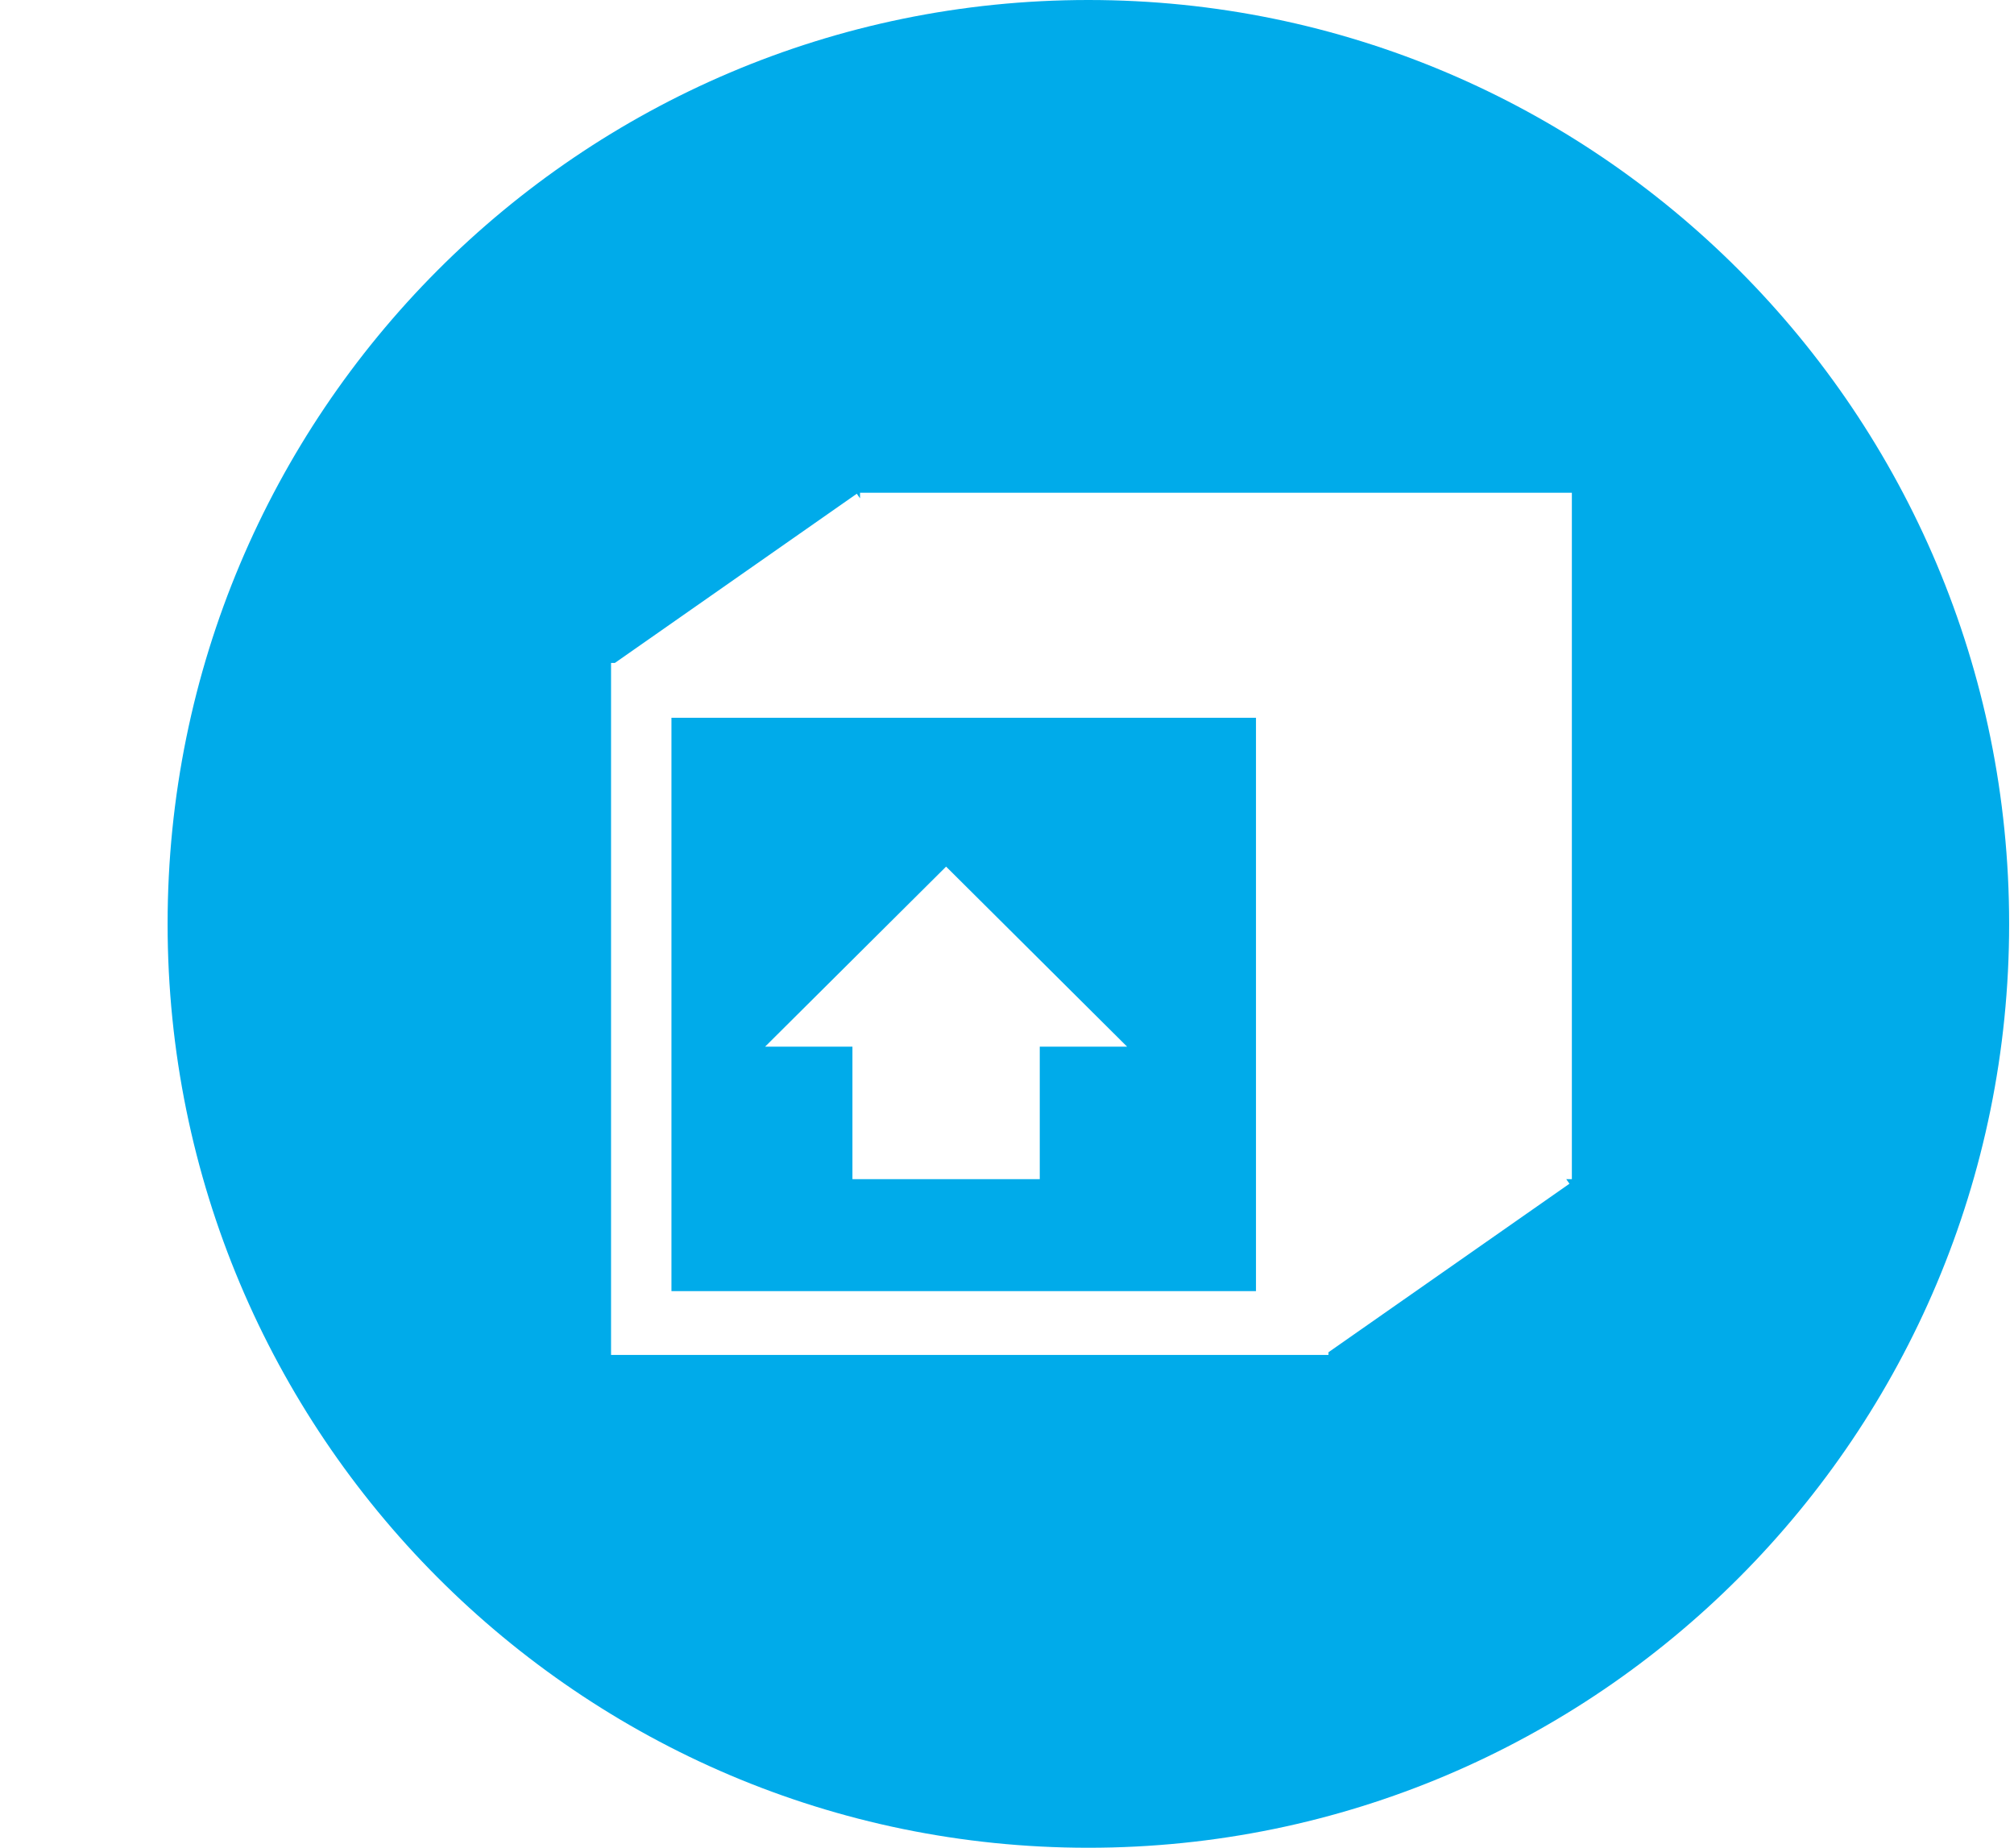 <?xml version="1.0" encoding="utf-8"?>
<!-- Generator: Adobe Illustrator 16.0.0, SVG Export Plug-In . SVG Version: 6.00 Build 0)  -->
<!DOCTYPE svg PUBLIC "-//W3C//DTD SVG 1.1//EN" "http://www.w3.org/Graphics/SVG/1.1/DTD/svg11.dtd">
<svg version="1.1" id="Layer_1" xmlns="http://www.w3.org/2000/svg" xmlns:xlink="http://www.w3.org/1999/xlink" x="0px" y="0px"
	 width="109px" height="100px" viewBox="0 0 109 100" enable-background="new 0 0 109 100" xml:space="preserve">
<g>
	<path fill="#00ABEA" d="M36.339,69.878h31.636v-31.03H36.339V69.878z M51.204,46.903l9.797,9.746h-4.728v7.17H46.135v-7.17h-4.728
		L51.204,46.903z"/>
	<path fill="#00ABEA" d="M58.904,0C31.382,0,9.071,22.387,9.071,50.003c0,27.616,22.311,50.002,49.833,50.002
		c27.522,0,49.833-22.387,49.833-50.002C108.737,22.387,86.427,0,58.904,0z M85.071,63.818h-0.305l0.175,0.248l-13.042,9.121v0.146
		H33.071V35.879h0.208l13.092-9.157l0.175,0.249v-0.303h38.525V63.818z"/>
</g>
</svg>
